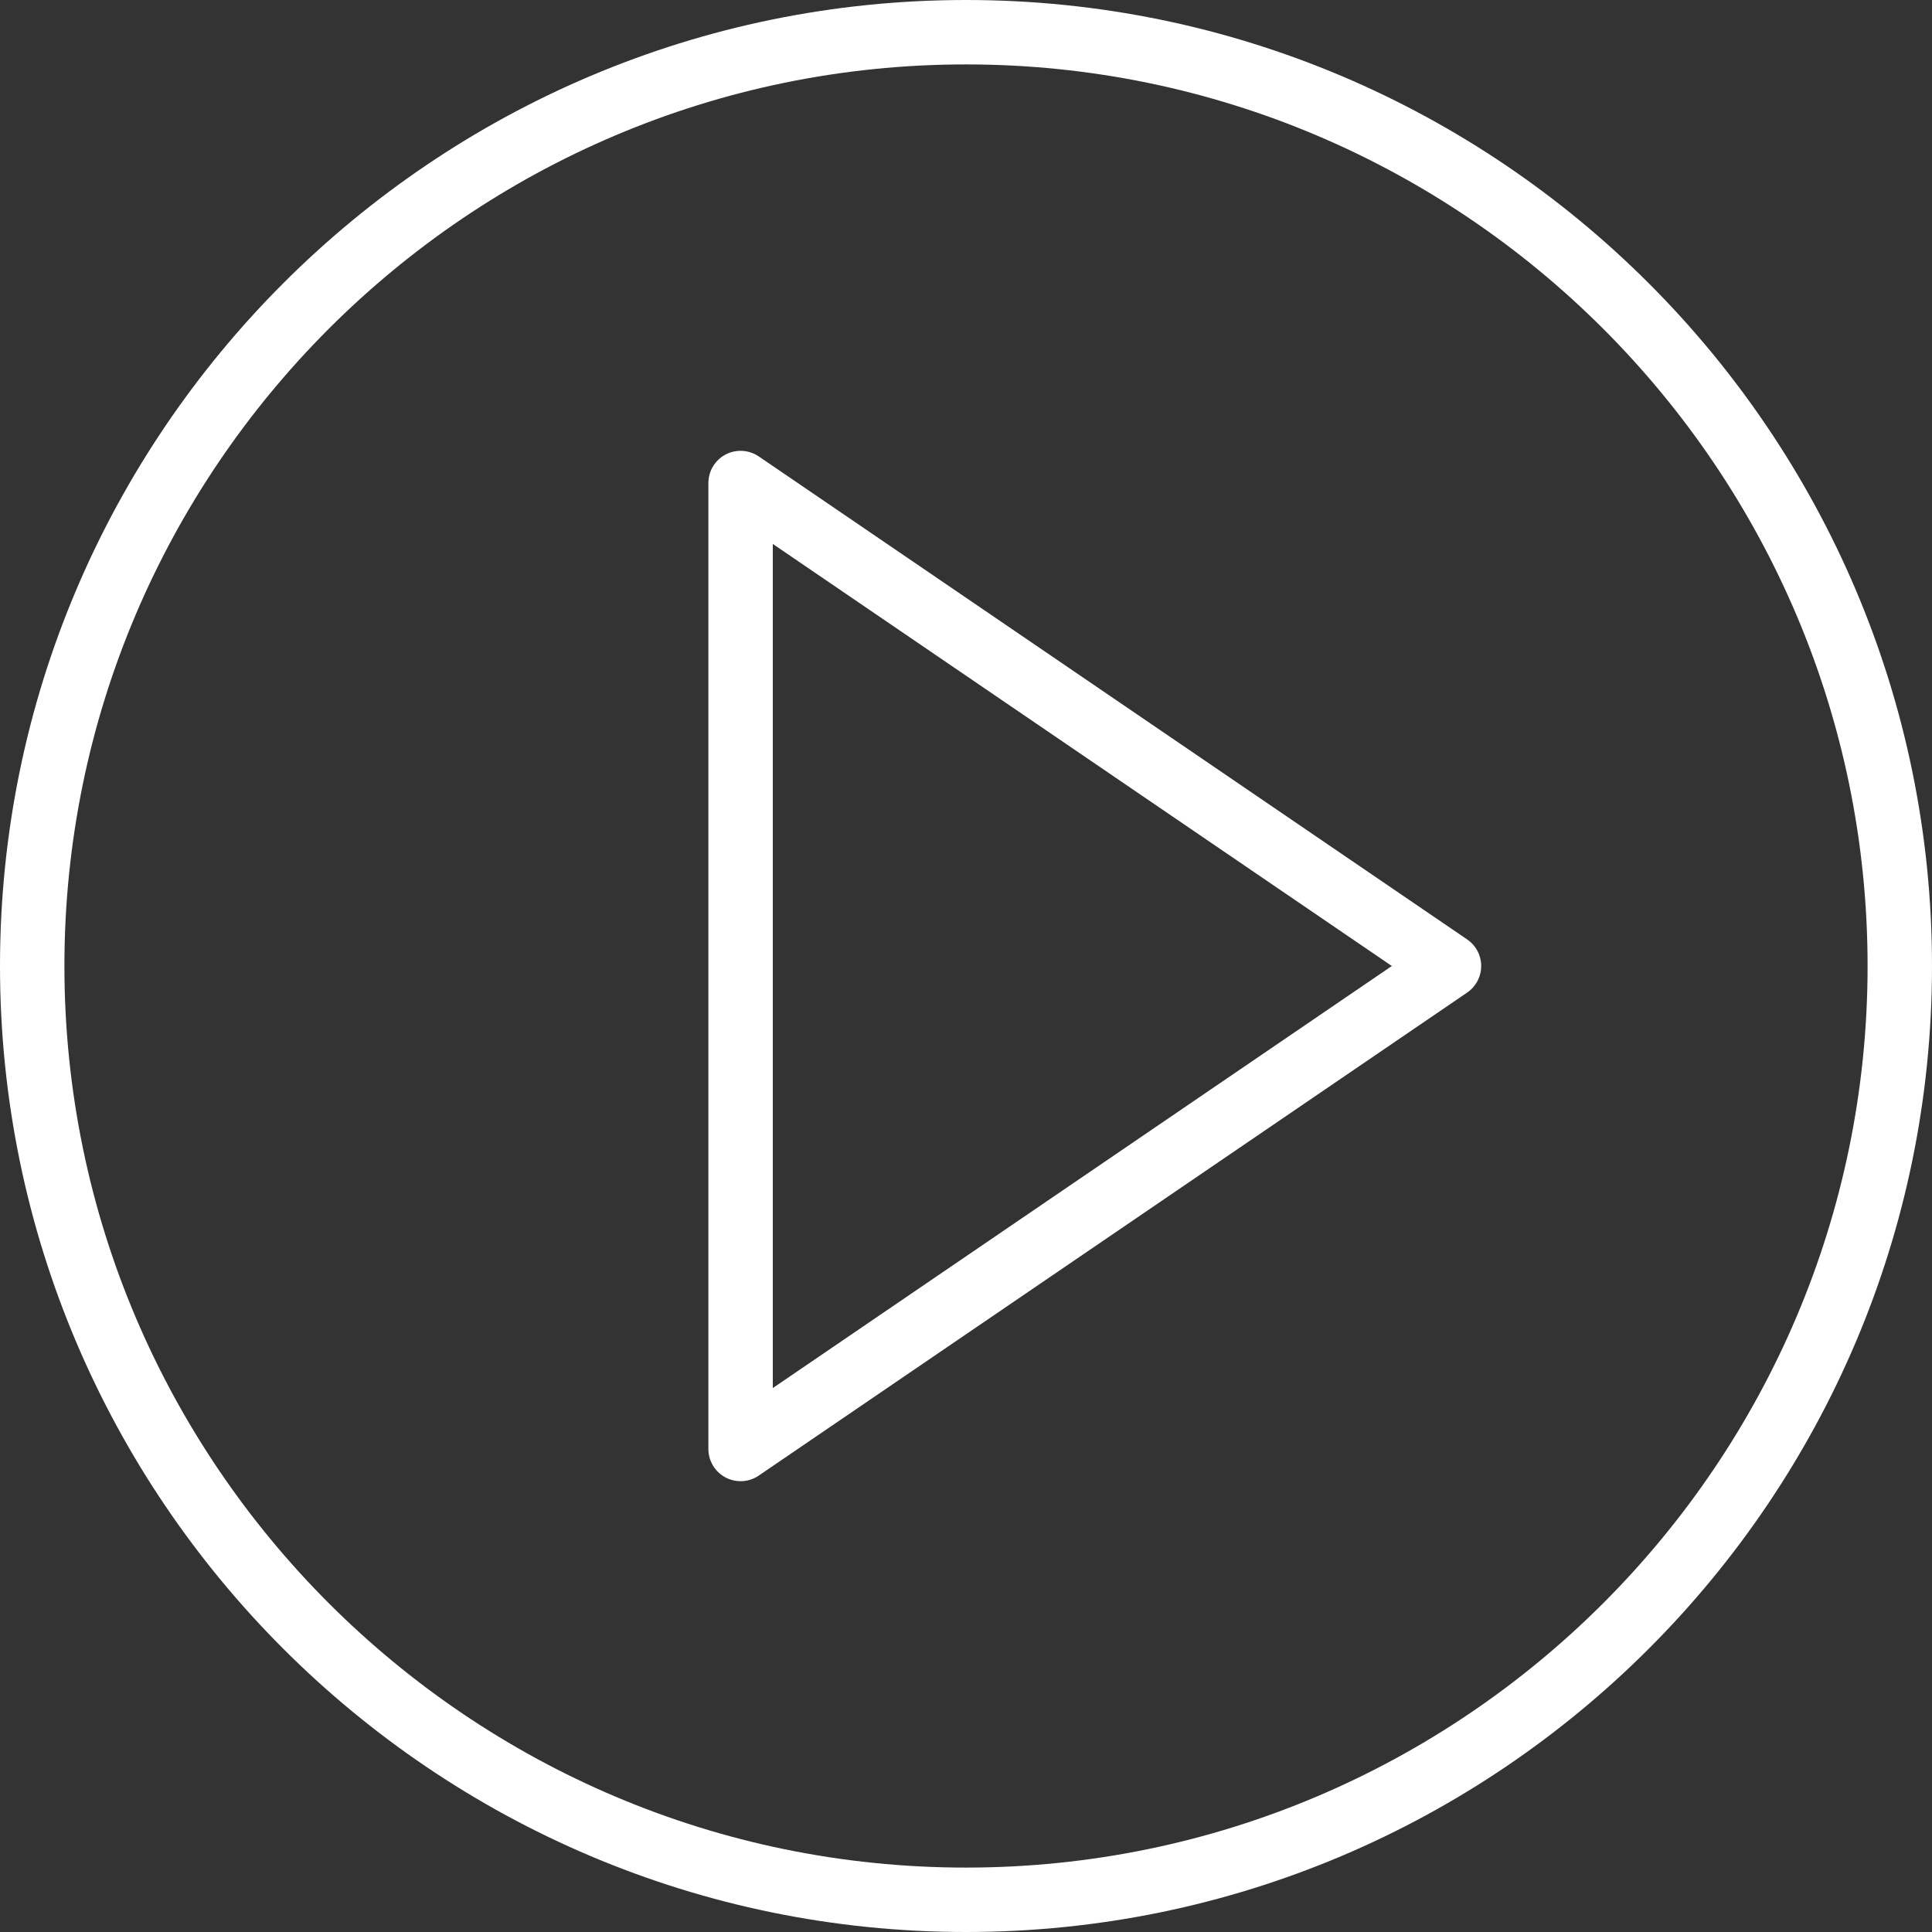 <?xml version="1.0" encoding="UTF-8"?><svg id="Capa_1" xmlns="http://www.w3.org/2000/svg" viewBox="0 0 512 512"><rect x="0" y="0" width="512" height="512" fill="#333333" stroke="none"/><defs><style>.cls-1{fill:#fff;}</style></defs><path class="cls-1" d="M388.8,248.95L201.07,120.95c-2.62-1.77-6-1.97-8.8-.49-2.79,1.48-4.54,4.38-4.54,7.54V384c0,3.17,1.75,6.07,4.55,7.54,1.25,.67,2.62,.99,3.99,.99,1.68,0,3.36-.5,4.8-1.48l187.73-128c2.33-1.59,3.73-4.22,3.73-7.05s-1.4-5.46-3.73-7.05Zm-184,118.89V144.15l164.05,111.85-164.05,111.85Z"/><path class="cls-1" d="M256,0C114.84,0,0,114.84,0,256s114.84,256,256,256,256-114.84,256-256S397.16,0,256,0Zm0,494.93c-131.75,0-238.93-107.19-238.93-238.93S124.25,17.07,256,17.07s238.93,107.19,238.93,238.93-107.19,238.93-238.93,238.93Z"/></svg>